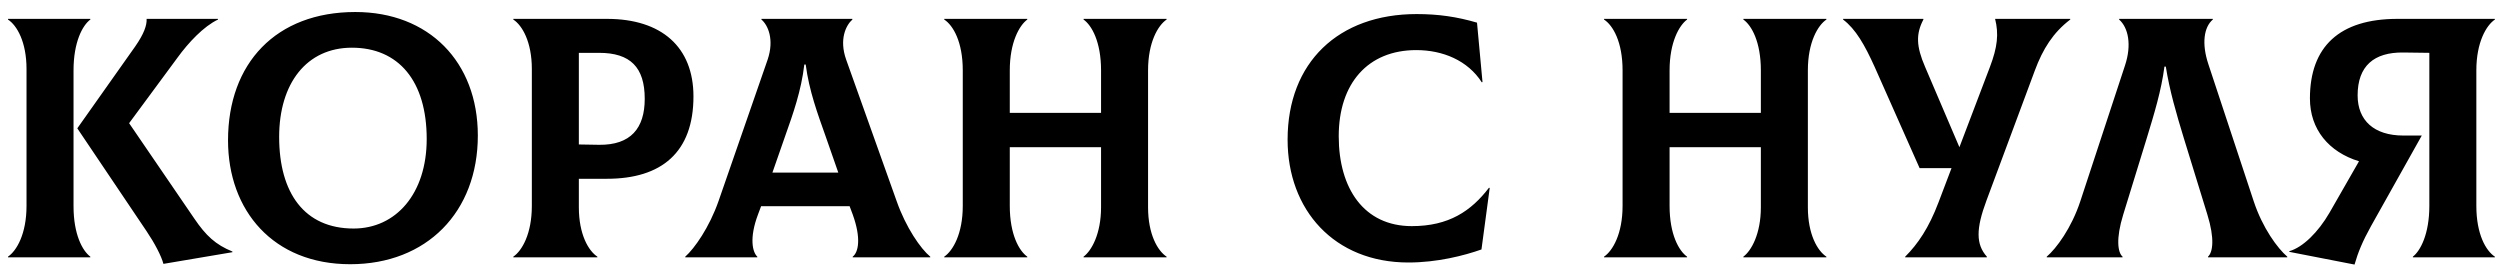 <?xml version="1.0" encoding="UTF-8"?> <svg xmlns="http://www.w3.org/2000/svg" width="204" height="22" viewBox="0 0 204 22" fill="none"> <path d="M6 16.828C6 19.124 6.728 20.468 7.372 20.944V21H0.652V20.944C1.352 20.468 2.164 19.096 2.164 16.8V5.628C2.164 3.416 1.38 2.072 0.652 1.596V1.54H7.372V1.596C6.728 2.072 6 3.444 6 5.74V16.828ZM15.856 17.836C16.808 19.236 17.592 19.964 18.964 20.524V20.58L13.336 21.532C13.168 20.888 12.608 19.824 11.964 18.872L6.308 10.472L11.04 3.78C11.74 2.772 11.992 2.072 11.964 1.54H17.788V1.596C16.612 2.156 15.38 3.472 14.484 4.704L10.536 10.052L15.856 17.836ZM28.575 21.56C22.303 21.56 18.607 17.192 18.607 11.452C18.607 5.152 22.527 0.98 28.995 0.98C34.987 0.98 38.991 5.04 38.991 11.06C38.991 17.304 34.819 21.56 28.575 21.56ZM28.855 18.648C32.299 18.648 34.819 15.82 34.819 11.34C34.819 6.608 32.523 3.892 28.715 3.892C25.019 3.892 22.779 6.804 22.779 11.172C22.779 15.764 24.851 18.648 28.855 18.648ZM49.53 1.54C53.982 1.54 56.586 3.836 56.586 7.868C56.586 12.432 53.982 14.588 49.53 14.588H47.234V16.912C47.234 19.124 48.018 20.468 48.746 20.944V21H41.886V20.944C42.586 20.468 43.398 19.096 43.398 16.8V5.628C43.398 3.416 42.614 2.072 41.886 1.596V1.54H49.53ZM48.886 11.816C51.462 11.844 52.61 10.472 52.61 8.064C52.61 5.488 51.434 4.312 48.886 4.312H47.234V11.788L48.886 11.816ZM73.165 16.408C73.921 18.564 75.125 20.3 75.909 20.944V21H69.581V20.944C70.057 20.58 70.281 19.432 69.581 17.5L69.329 16.828H62.105L61.853 17.5C61.125 19.432 61.405 20.58 61.797 20.944V21H55.917V20.944C56.673 20.272 57.877 18.564 58.633 16.408L62.637 4.872C63.197 3.22 62.665 2.044 62.133 1.596V1.54H69.553V1.596C69.021 2.072 68.461 3.22 69.049 4.872L73.165 16.408ZM65.633 5.264C65.381 7.42 64.709 9.296 64.065 11.116L63.029 14.084H68.405L67.369 11.116C66.725 9.296 66.025 7.42 65.745 5.264H65.633ZM95.194 1.596C94.494 2.072 93.682 3.444 93.682 5.74V16.912C93.682 19.124 94.466 20.468 95.194 20.944V21H88.418V20.944C89.062 20.468 89.846 19.096 89.846 16.912V12.012H82.398V16.8C82.398 19.124 83.154 20.468 83.826 20.944V21H77.05V20.944C77.75 20.468 78.562 19.096 78.562 16.8V5.74C78.562 3.416 77.778 2.072 77.05 1.596V1.54H83.826V1.596C83.182 2.072 82.398 3.444 82.398 5.74V9.212H89.846V5.74C89.846 3.416 89.09 2.072 88.418 1.596V1.54H95.194V1.596ZM114.924 21.42C108.876 21.42 105.068 17.136 105.068 11.396C105.068 5.096 109.212 1.148 115.596 1.148C117.388 1.148 118.9 1.372 120.524 1.848L120.972 6.692L120.916 6.72C119.768 4.928 117.724 4.088 115.568 4.088C111.62 4.088 109.24 6.804 109.24 11.116C109.24 15.4 111.312 18.452 115.204 18.452C118.228 18.452 120.048 17.22 121.504 15.316L121.56 15.344L120.888 20.356C119.46 20.86 117.276 21.42 114.924 21.42ZM149.034 1.596C148.334 2.072 147.522 3.444 147.522 5.74V16.912C147.522 19.124 148.306 20.468 149.034 20.944V21H142.258V20.944C142.902 20.468 143.686 19.096 143.686 16.912V12.012H136.238V16.8C136.238 19.124 136.994 20.468 137.666 20.944V21H130.89V20.944C131.59 20.468 132.402 19.096 132.402 16.8V5.74C132.402 3.416 131.618 2.072 130.89 1.596V1.54H137.666V1.596C137.022 2.072 136.238 3.444 136.238 5.74V9.212H143.686V5.74C143.686 3.416 142.93 2.072 142.258 1.596V1.54H149.034V1.596ZM162.8 1.54H168.932V1.596C167.532 2.66 166.692 4.004 166.048 5.74L162.1 16.352C161.232 18.676 161.232 19.936 162.128 20.944V21H155.464V20.944C156.5 19.908 157.396 18.592 158.18 16.52L159.244 13.72H156.64L152.972 5.46C152.16 3.668 151.432 2.38 150.396 1.596V1.54H156.948V1.596C156.332 2.772 156.36 3.78 157.088 5.46L159.888 12.012L162.38 5.46C162.996 3.836 163.108 2.772 162.8 1.54ZM167.014 21V20.944C167.798 20.272 169.03 18.62 169.758 16.408L173.398 5.348C173.958 3.668 173.678 2.268 172.922 1.596V1.54H180.566V1.596C179.838 2.212 179.642 3.556 180.202 5.236L183.898 16.408C184.626 18.62 185.858 20.272 186.642 20.944V21H180.174V20.944C180.566 20.58 180.734 19.488 180.118 17.5L178.186 11.228C177.598 9.296 177.038 7.392 176.73 5.432H176.618C176.366 7.392 175.778 9.296 175.19 11.228L173.258 17.5C172.642 19.488 172.81 20.608 173.202 20.944V21H167.014ZM203.582 1.596C202.882 2.072 202.07 3.444 202.07 5.74V16.8C202.07 19.124 202.854 20.468 203.582 20.944V21H196.89V20.944C197.506 20.468 198.234 19.096 198.234 16.8V4.312L196.106 4.284C193.726 4.256 192.382 5.376 192.382 7.784C192.382 9.828 193.726 11.06 196.106 11.06H197.618L193.474 18.452C192.774 19.712 192.41 20.608 192.13 21.588L186.81 20.552V20.496C187.902 20.188 189.162 18.956 190.086 17.36L192.494 13.16C190.03 12.404 188.49 10.556 188.49 8.036C188.49 3.808 190.898 1.54 195.63 1.54H203.582V1.596Z" fill="black"></path> </svg> 